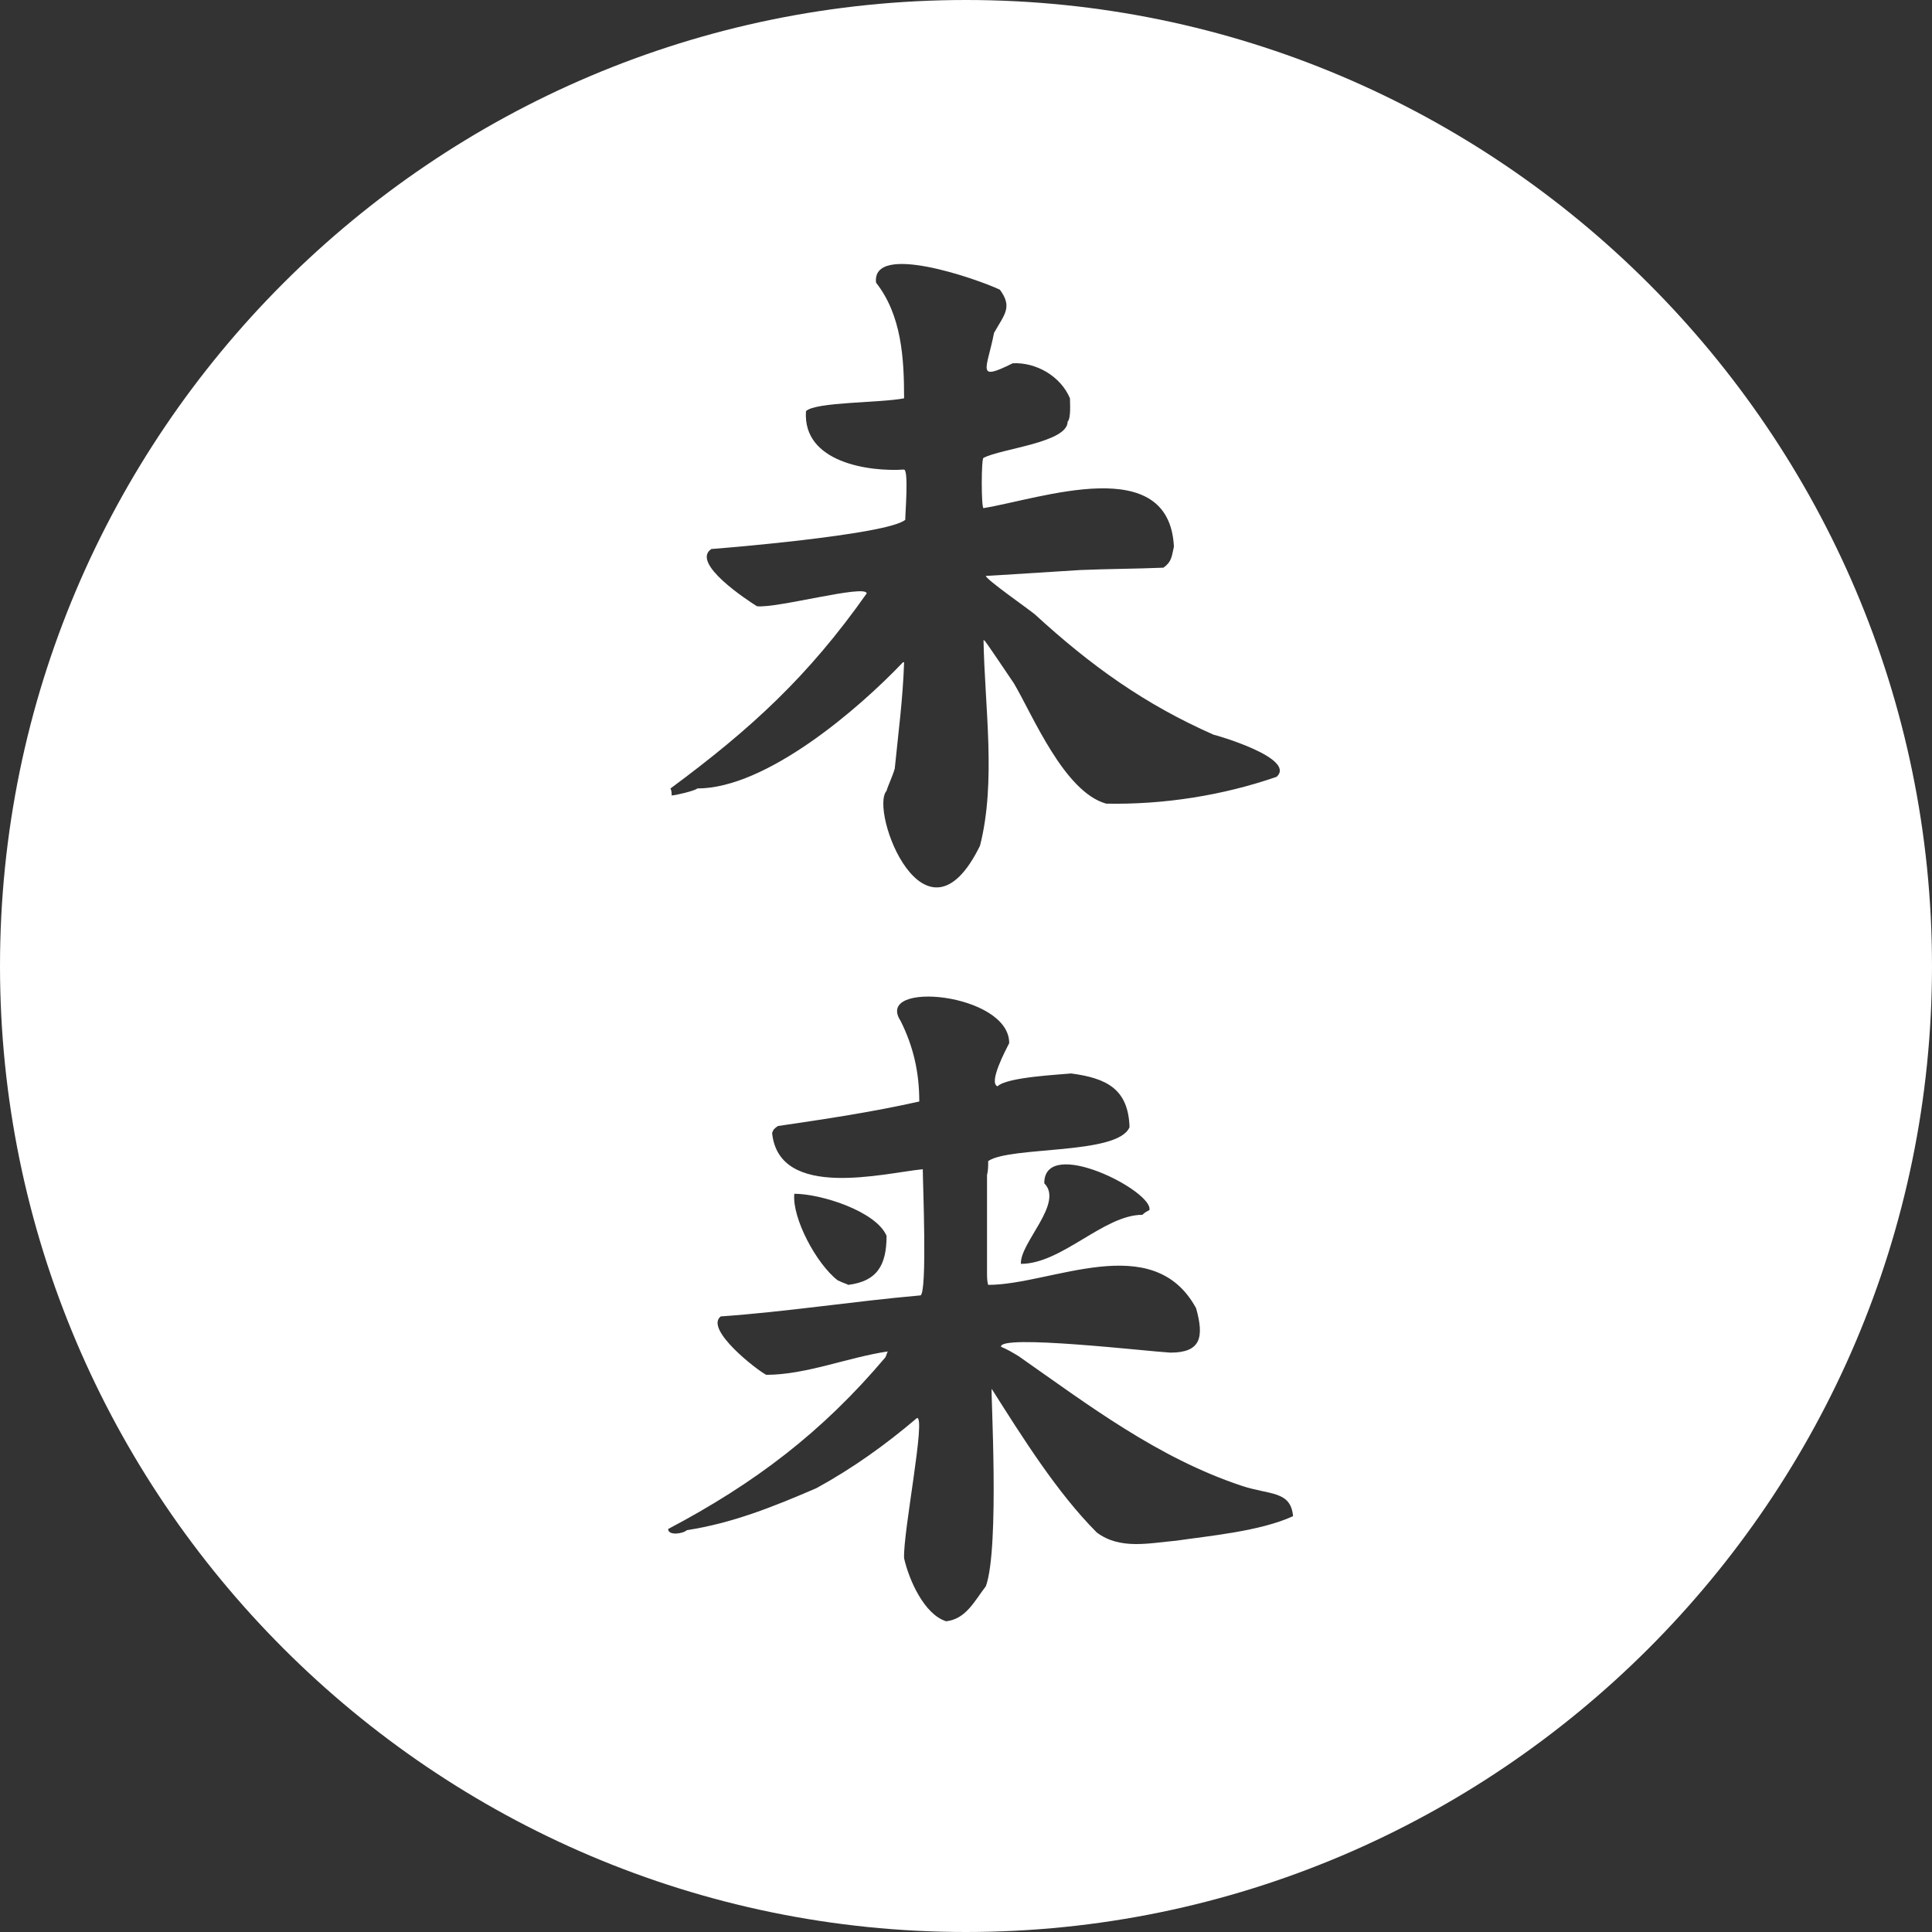 <?xml version="1.0" encoding="utf-8"?>
<!-- Generator: Adobe Illustrator 19.2.1, SVG Export Plug-In . SVG Version: 6.00 Build 0)  -->
<svg version="1.1" id="Camada_1" xmlns="http://www.w3.org/2000/svg" xmlns:xlink="http://www.w3.org/1999/xlink" x="0px" y="0px"
	 viewBox="0 0 165.4 165.4" style="enable-background:new 0 0 165.4 165.4;" xml:space="preserve">
<rect x="0" y="0" width="165.4" height="165.4" fill="#333333" stroke="none"/>
<style type="text/css">
	.st0{fill:#FFFFFF;}
</style>
<path class="st0" d="M68,102.2c2.3,0,7,1.5,7.9,3.6c0,2.5-0.8,3.9-3.3,4.2c-0.1-0.1-0.3-0.1-0.9-0.4C69.9,108.2,67.8,104.3,68,102.2
	 M100.7,131.9c-2.3,0.2-4.8,0.8-6.8-0.7c-3.4-3.4-6.4-8.2-9-12.3c-0.1,0,0.7,13.6-0.5,16.9c-1,1.3-1.7,2.8-3.4,3
	c-1.9-0.6-3.2-3.6-3.6-5.4c-0.1-2.2,1.9-12.2,1.1-12c-2.7,2.3-5.5,4.3-8.6,6c-3.7,1.6-7.2,3-11.1,3.6c-0.3,0.3-1.6,0.5-1.6-0.1
	c7.4-3.9,13.2-8.3,18.6-14.7c0.1-0.2,0.1-0.3,0.2-0.5c-3.4,0.5-7,2-10.4,2c-0.8-0.4-5.3-3.9-3.9-5c5.7-0.4,11.4-1.3,17.1-1.8
	c0.6-0.2,0.2-9.7,0.2-10.8c-3.2,0.3-12.3,2.7-12.9-3.1c0.1-0.3,0.2-0.4,0.5-0.6c4.1-0.6,8.1-1.2,12.1-2.1c0-2.5-0.5-4.7-1.6-6.9
	c-2.3-3.5,9.3-2.4,9.3,1.9c-0.3,0.6-1.8,3.4-1,3.7c0.8-0.8,5.4-1,6.3-1.1c3,0.4,4.9,1.3,5,4.6c-1,2.4-10.2,1.6-12.1,2.9
	c0,0.4,0,0.8-0.1,1.2v8.3c0,0.4,0,0.8,0.1,1.1c5.4,0,14.1-4.8,17.8,2c0.7,2.5,0.4,3.8-2.2,3.8c-1.9-0.1-14.7-1.6-14.5-0.5
	c0.5,0.2,1,0.5,1.5,0.8c6,4.2,11.9,8.7,19.1,11.1c2.4,0.8,4.2,0.4,4.4,2.6C107.9,131.1,103.4,131.5,100.7,131.9 M89.4,101.3
	c0-4.1,9.4,0.7,9,2.3c-0.2,0.1-0.4,0.2-0.6,0.4c-3.3,0-6.9,4.2-10.4,4.2C87.3,106.4,91.1,103,89.4,101.3 M64.8,51.9
	c-0.8-0.5-5.7-3.7-3.9-4.9c0.2,0,15.1-1.2,16.6-2.5c0-0.6,0.3-4.2-0.1-4.3c-3,0.2-8.7-0.6-8.4-5c0.8-0.8,6.4-0.7,8.4-1.1
	c0-3.4-0.2-7.1-2.4-9.9c-0.4-3.5,8.7-0.3,10.6,0.6c1.1,1.5,0.4,2.1-0.5,3.7c-0.6,3.1-1.6,4.2,1.6,2.6c2-0.1,4.1,1.1,4.9,3
	c0,0.4,0.1,1.7-0.2,2c0,1.8-5.7,2.3-7.2,3.1c-0.2,0-0.2,4.3,0,4.3c4.9-0.8,15.9-4.8,16.3,3.3c-0.2,0.9-0.2,1.3-0.9,1.8
	c-2.4,0.1-4.7,0.1-7.1,0.2c-7.9,0.5-7.9,0.5-8.1,0.5c0,0.3,3.6,2.8,4.2,3.3c4.8,4.4,9.4,7.7,15.3,10.3c0.1,0,7.1,2,5.4,3.6
	c-4.6,1.6-9.7,2.4-14.6,2.3c-3.6-1-6.3-7.6-7.9-10.3c-2.5-3.7-2.5-3.7-2.6-3.7c0.1,5.7,1.1,12.1-0.3,17.6c-4.7,9.6-9.5-3-8-4.7
	c0.1-0.4,0.5-1.2,0.7-1.9c0.3-3,0.7-6,0.8-9.1c0,0-0.1,0-0.1,0c-3.8,4-11.7,10.8-17.6,10.8c-0.2,0.2-1.9,0.6-2.2,0.6
	c0-0.2,0-0.4-0.1-0.6c6.9-5.1,11.8-9.6,16.8-16.7C74.1,50,66.5,52.1,64.8,51.9 M82.7,0C37.1,0,0,37.1,0,82.7
	c0,45.5,37.1,82.7,82.7,82.7c45.5,0,82.7-37.1,82.7-82.7C165.4,37.1,128.2,0,82.7,0"/>
</svg>
